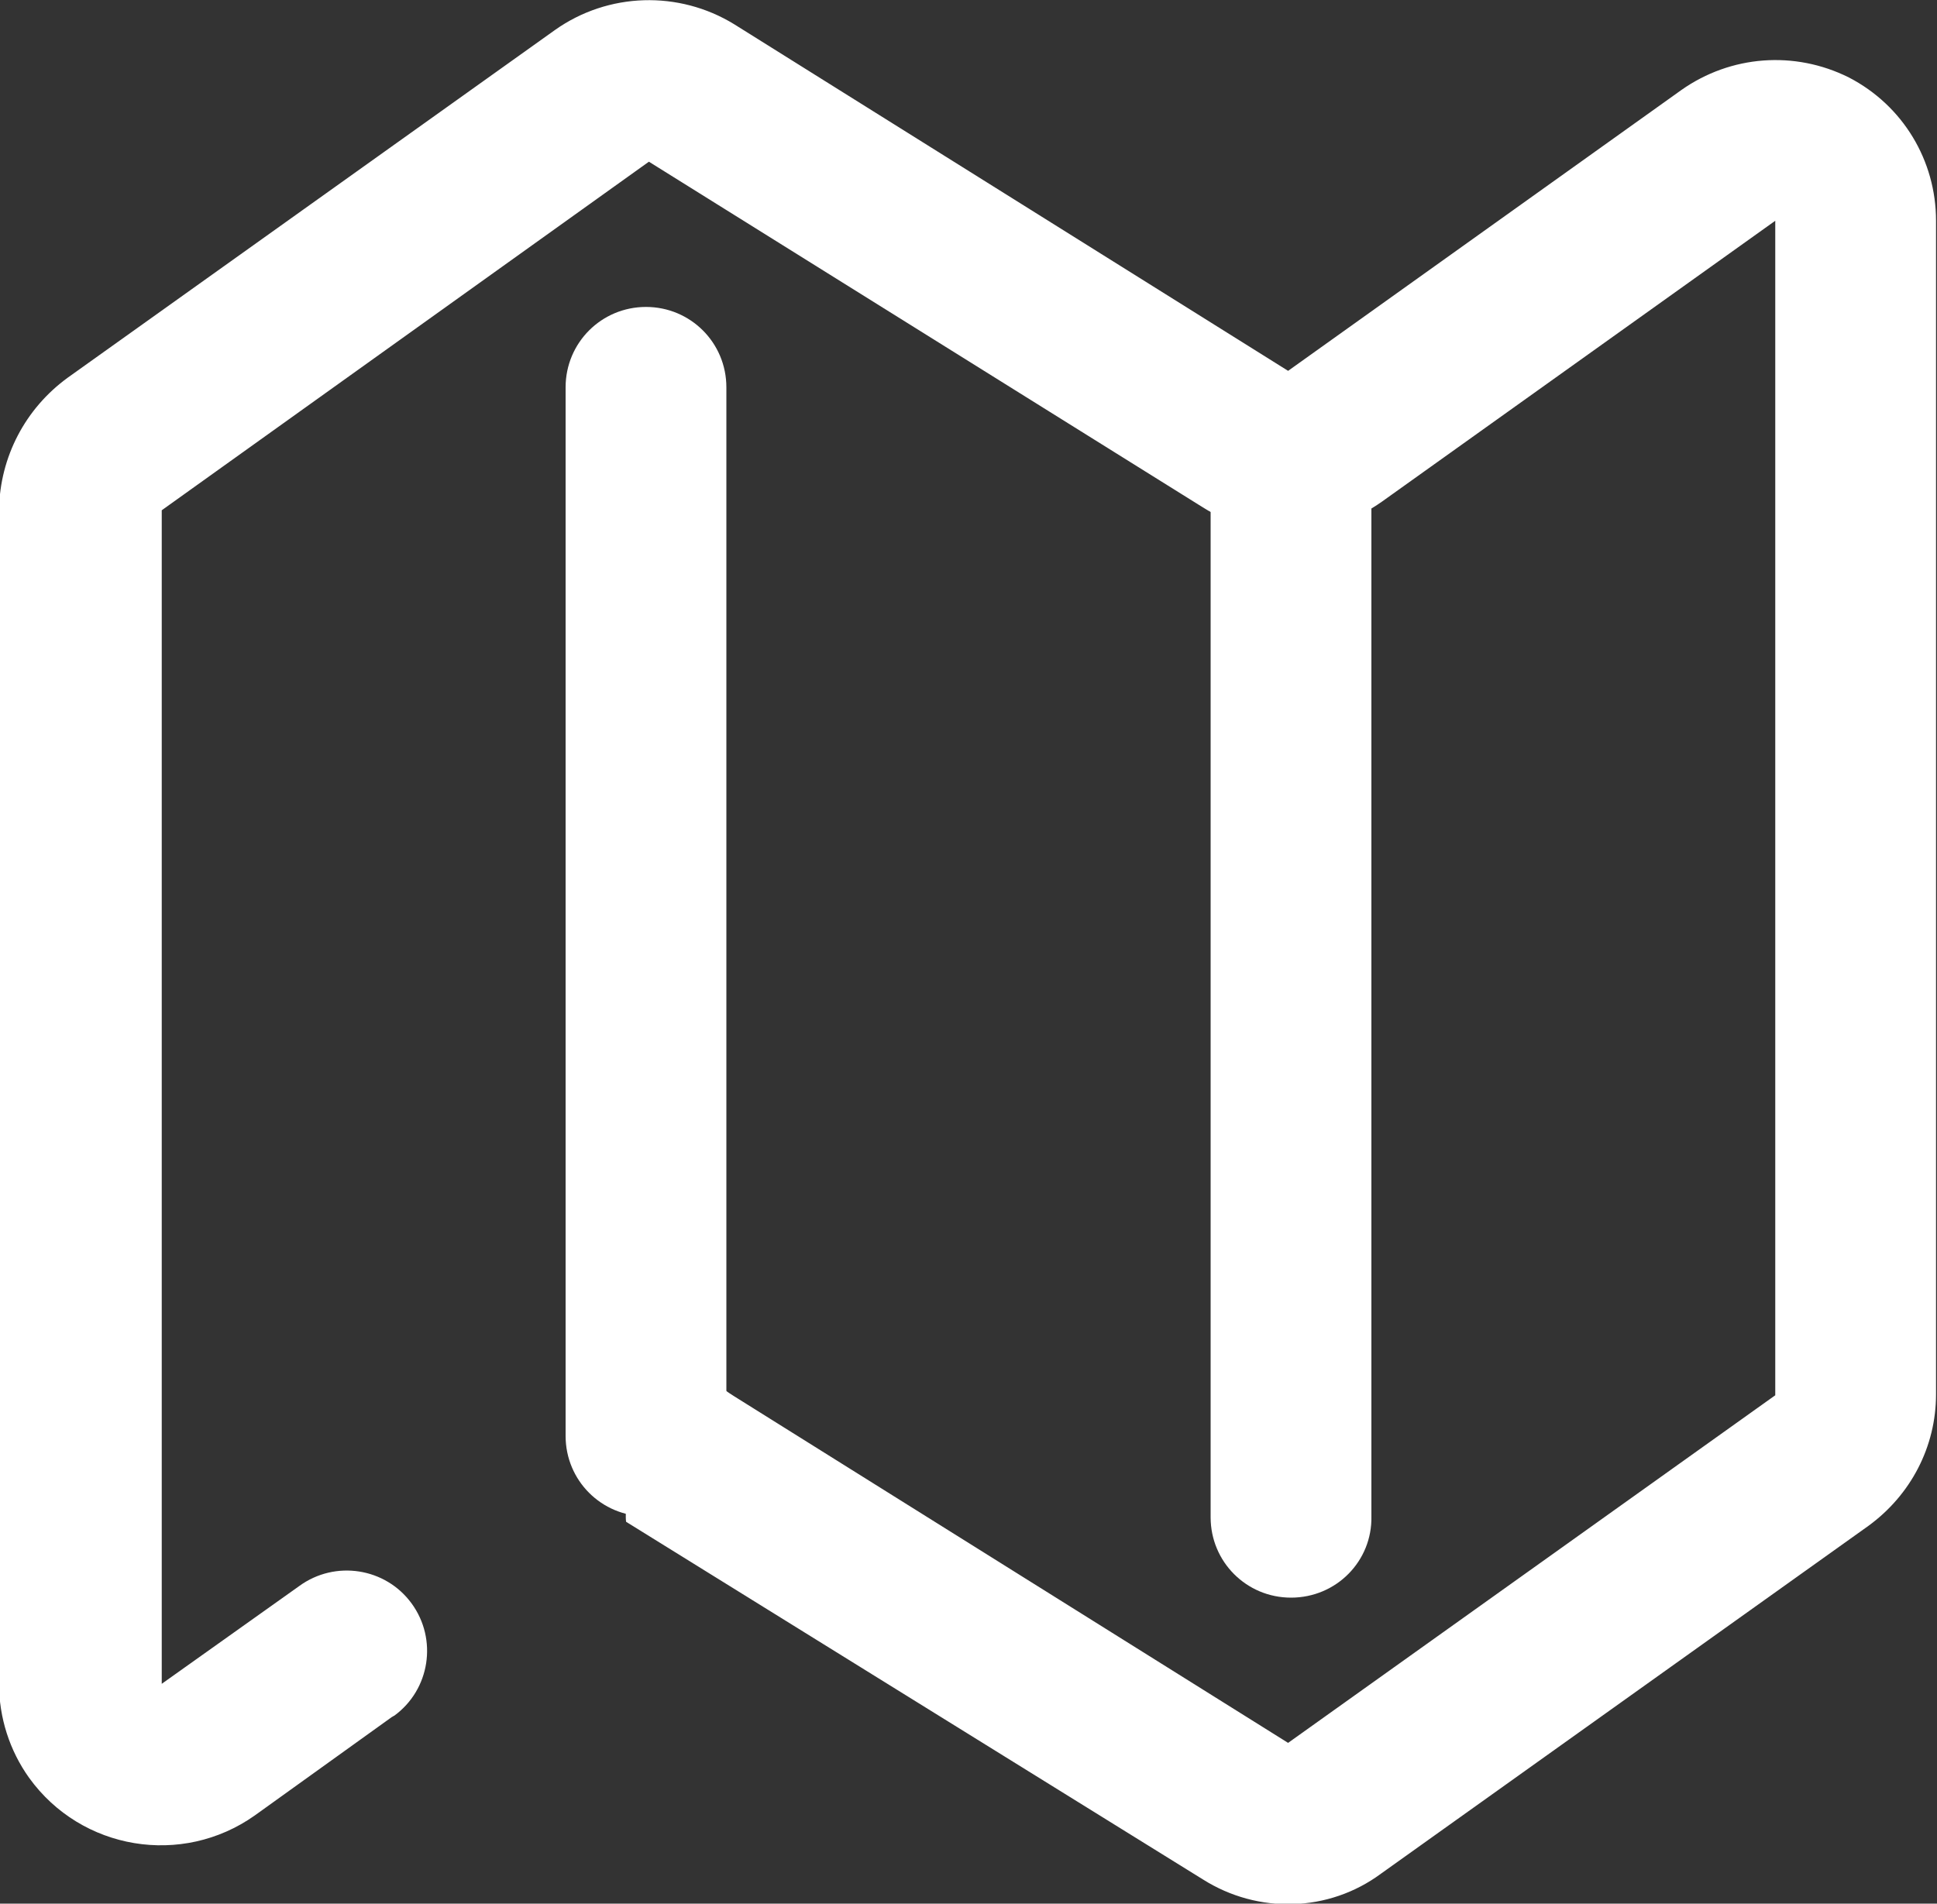 <?xml version="1.0" encoding="utf-8"?>
<!-- Generator: Adobe Illustrator 21.1.0, SVG Export Plug-In . SVG Version: 6.00 Build 0)  -->
<svg version="1.1" id="图层_1" xmlns="http://www.w3.org/2000/svg" xmlns:xlink="http://www.w3.org/1999/xlink" x="0px" y="0px"
	 viewBox="0 0 200 196.6" style="enable-background:new 0 0 200 196.6;" xml:space="preserve">
<rect x="0" y="0" width="200" height="196.6" fill="#333333" stroke="none"/>
<style type="text/css">
	.st0{fill:#FFFFFF;}
</style>
<path class="st0" d="M124.2,194.1l-59.5-36.9c-0.3,0.2,0.3-6,0-5.9c-3.6,2,4.8-2.4,2.3-5.9c-2.7-3.7-6-3.2-2.3-5.9
	c5.5-3.9,5.3,1.1,11.1,4.7L133,180l50.3-35.9V22.8l-40.6,29c-5.5,3.9-12.8,4.2-18.5,0.6L67,16.7l-50.3,36v121.2l14.2-10.1
	c3.7-2.7,8.9-1.9,11.6,1.8c2.7,3.7,1.9,8.9-1.8,11.6c-0.1,0-0.1,0.1-0.2,0.1l-14.2,10.2c-7.5,5.3-17.9,3.6-23.3-3.9
	c-2-2.8-3.1-6.2-3.1-9.7V52.6C0,47.2,2.6,42.2,7,39L57.3,3.1C62.8-0.8,70.1-1,75.8,2.5L133,38.3l40.6-29c5.1-3.6,11.7-4.1,17.3-1.3
	c5.6,2.9,9,8.6,9,14.8V144c0,5.4-2.6,10.4-7,13.6l-50.3,35.9C137.2,197.5,129.9,197.7,124.2,194.1L124.2,194.1z"/>
<path class="st0" d="M133.3,165c-4.6,0-8.3-3.7-8.3-8.3c0,0,0,0,0,0V48.3c0-4.6,3.7-8.3,8.3-8.3s8.3,3.7,8.3,8.3v108.3
	C141.7,161.2,138,165,133.3,165C133.3,165,133.3,165,133.3,165 M66.7,156.6c-4.6,0-8.3-3.7-8.3-8.3c0,0,0,0,0,0V40
	c0-4.6,3.7-8.3,8.3-8.3S75,35.4,75,40v108.3C75,152.9,71.3,156.6,66.7,156.6L66.7,156.6"/>
</svg>
